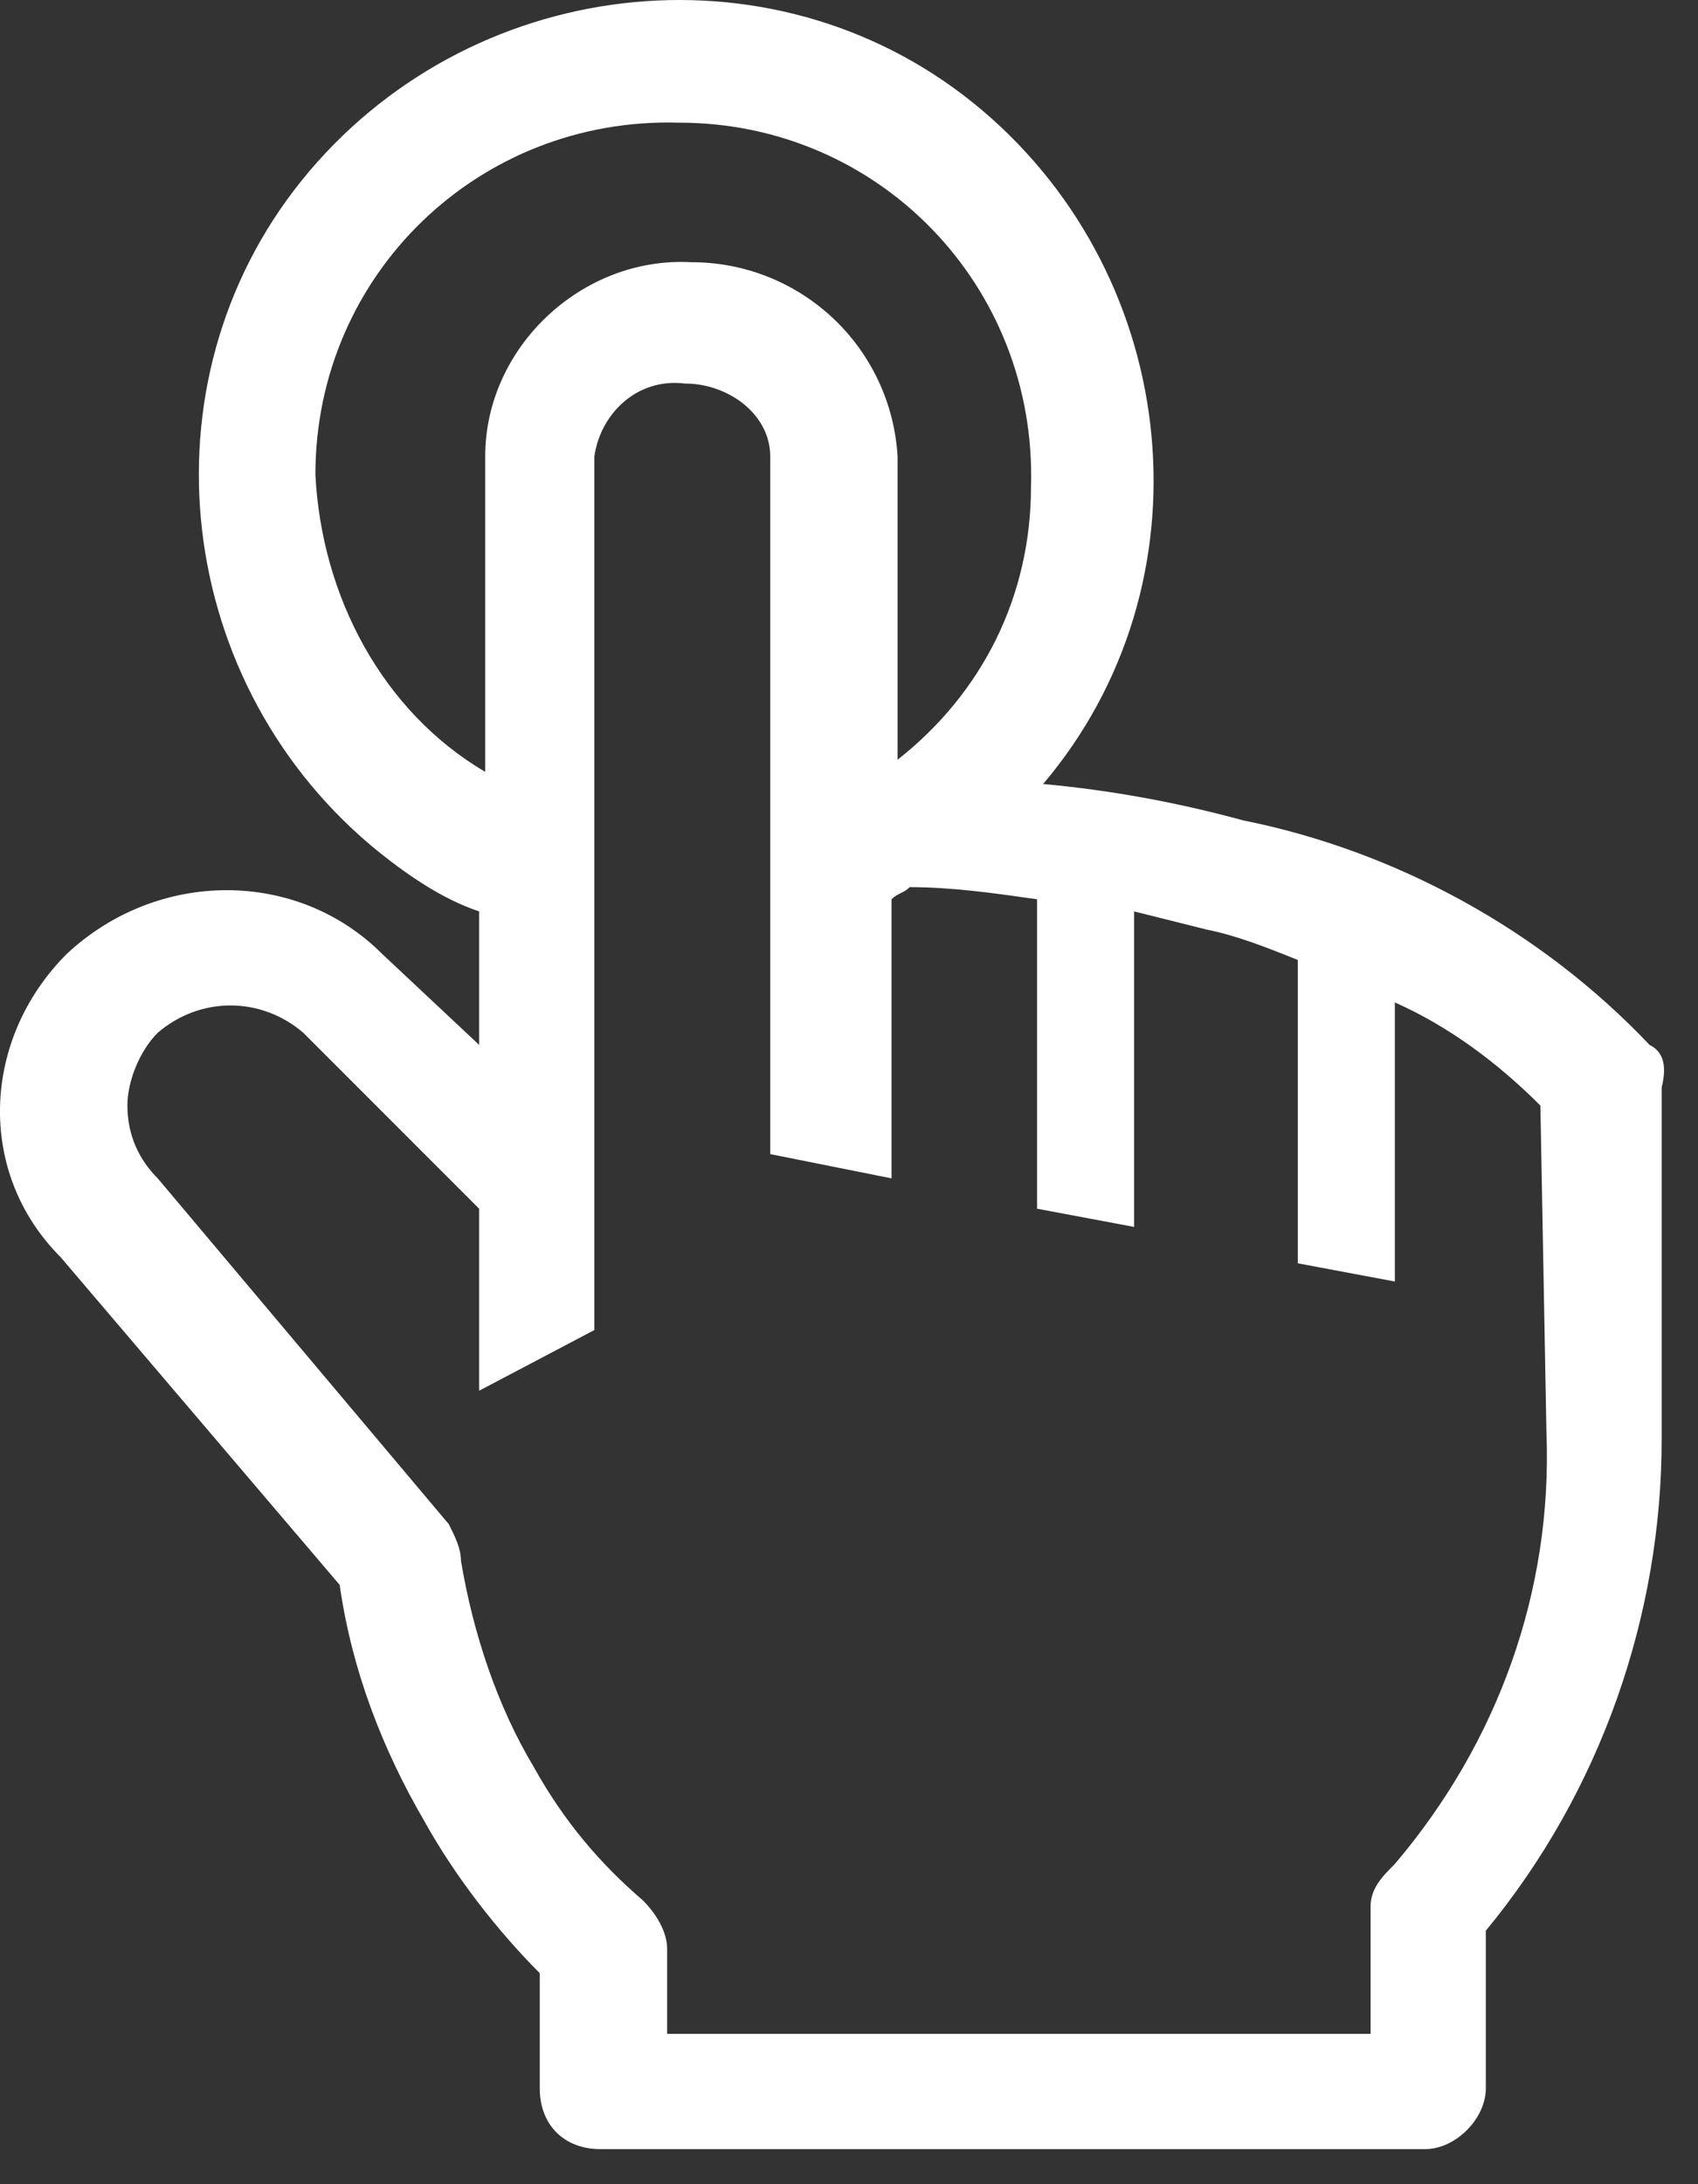 <?xml version="1.0" encoding="UTF-8"?> <svg xmlns="http://www.w3.org/2000/svg" width="28" height="36" viewBox="0 0 28 36" fill="none"><rect x="0" y="0" width="28" height="36" fill="#333333" stroke="none"/><path d="M27.201 17.222C25.401 15.322 23.001 14.022 20.501 13.522C19.401 13.222 18.301 13.022 17.201 12.922C20.001 9.622 19.501 4.622 16.201 1.822C12.901 -0.978 7.901 -0.478 5.101 2.822C2.301 6.122 2.801 11.122 6.101 13.922C6.701 14.422 7.301 14.822 7.901 15.022V17.222L6.301 15.722C4.901 14.322 2.601 14.322 1.101 15.722C-0.299 17.122 -0.399 19.322 1.001 20.722L5.601 26.122C5.801 27.522 6.301 28.822 7.001 30.022C7.501 30.922 8.201 31.822 8.901 32.522V34.422C8.901 35.022 9.301 35.422 9.901 35.422H23.501C24.001 35.422 24.501 34.922 24.501 34.422V31.822C26.401 29.522 27.401 26.622 27.401 23.722V17.922C27.501 17.522 27.401 17.322 27.201 17.222ZM5.201 7.822C5.201 4.522 7.901 1.922 11.201 2.022C14.501 2.022 17.101 4.722 17.001 8.022C17.001 9.822 16.201 11.422 14.801 12.522V7.522C14.75 6.655 14.37 5.841 13.738 5.246C13.105 4.651 12.27 4.32 11.401 4.322C9.601 4.222 8.001 5.722 8.001 7.522V12.722C6.301 11.722 5.301 9.822 5.201 7.822ZM25.501 23.622C25.601 26.222 24.701 28.722 23.001 30.722C22.801 30.922 22.601 31.122 22.601 31.422V33.522H11.001V32.122C11.001 31.822 10.801 31.522 10.601 31.322C9.901 30.722 9.301 30.022 8.801 29.122C8.201 28.122 7.801 26.922 7.601 25.722C7.601 25.522 7.501 25.322 7.401 25.122L2.601 19.422C2.301 19.122 2.101 18.722 2.101 18.222C2.101 17.822 2.301 17.322 2.601 17.022C3.301 16.422 4.301 16.422 5.001 17.022L7.901 19.922V22.922L9.801 21.922V7.522C9.901 6.822 10.501 6.222 11.301 6.322C12.001 6.322 12.701 6.822 12.701 7.522V19.022L14.701 19.422V14.822C14.801 14.722 14.901 14.722 15.001 14.622C15.701 14.622 16.401 14.722 17.101 14.822V19.922L18.701 20.222V15.022L19.901 15.322C20.401 15.422 20.901 15.622 21.401 15.822V20.822L23.001 21.122V16.522C23.901 16.922 24.701 17.522 25.401 18.222L25.501 23.622Z" fill="white"></path></svg> 